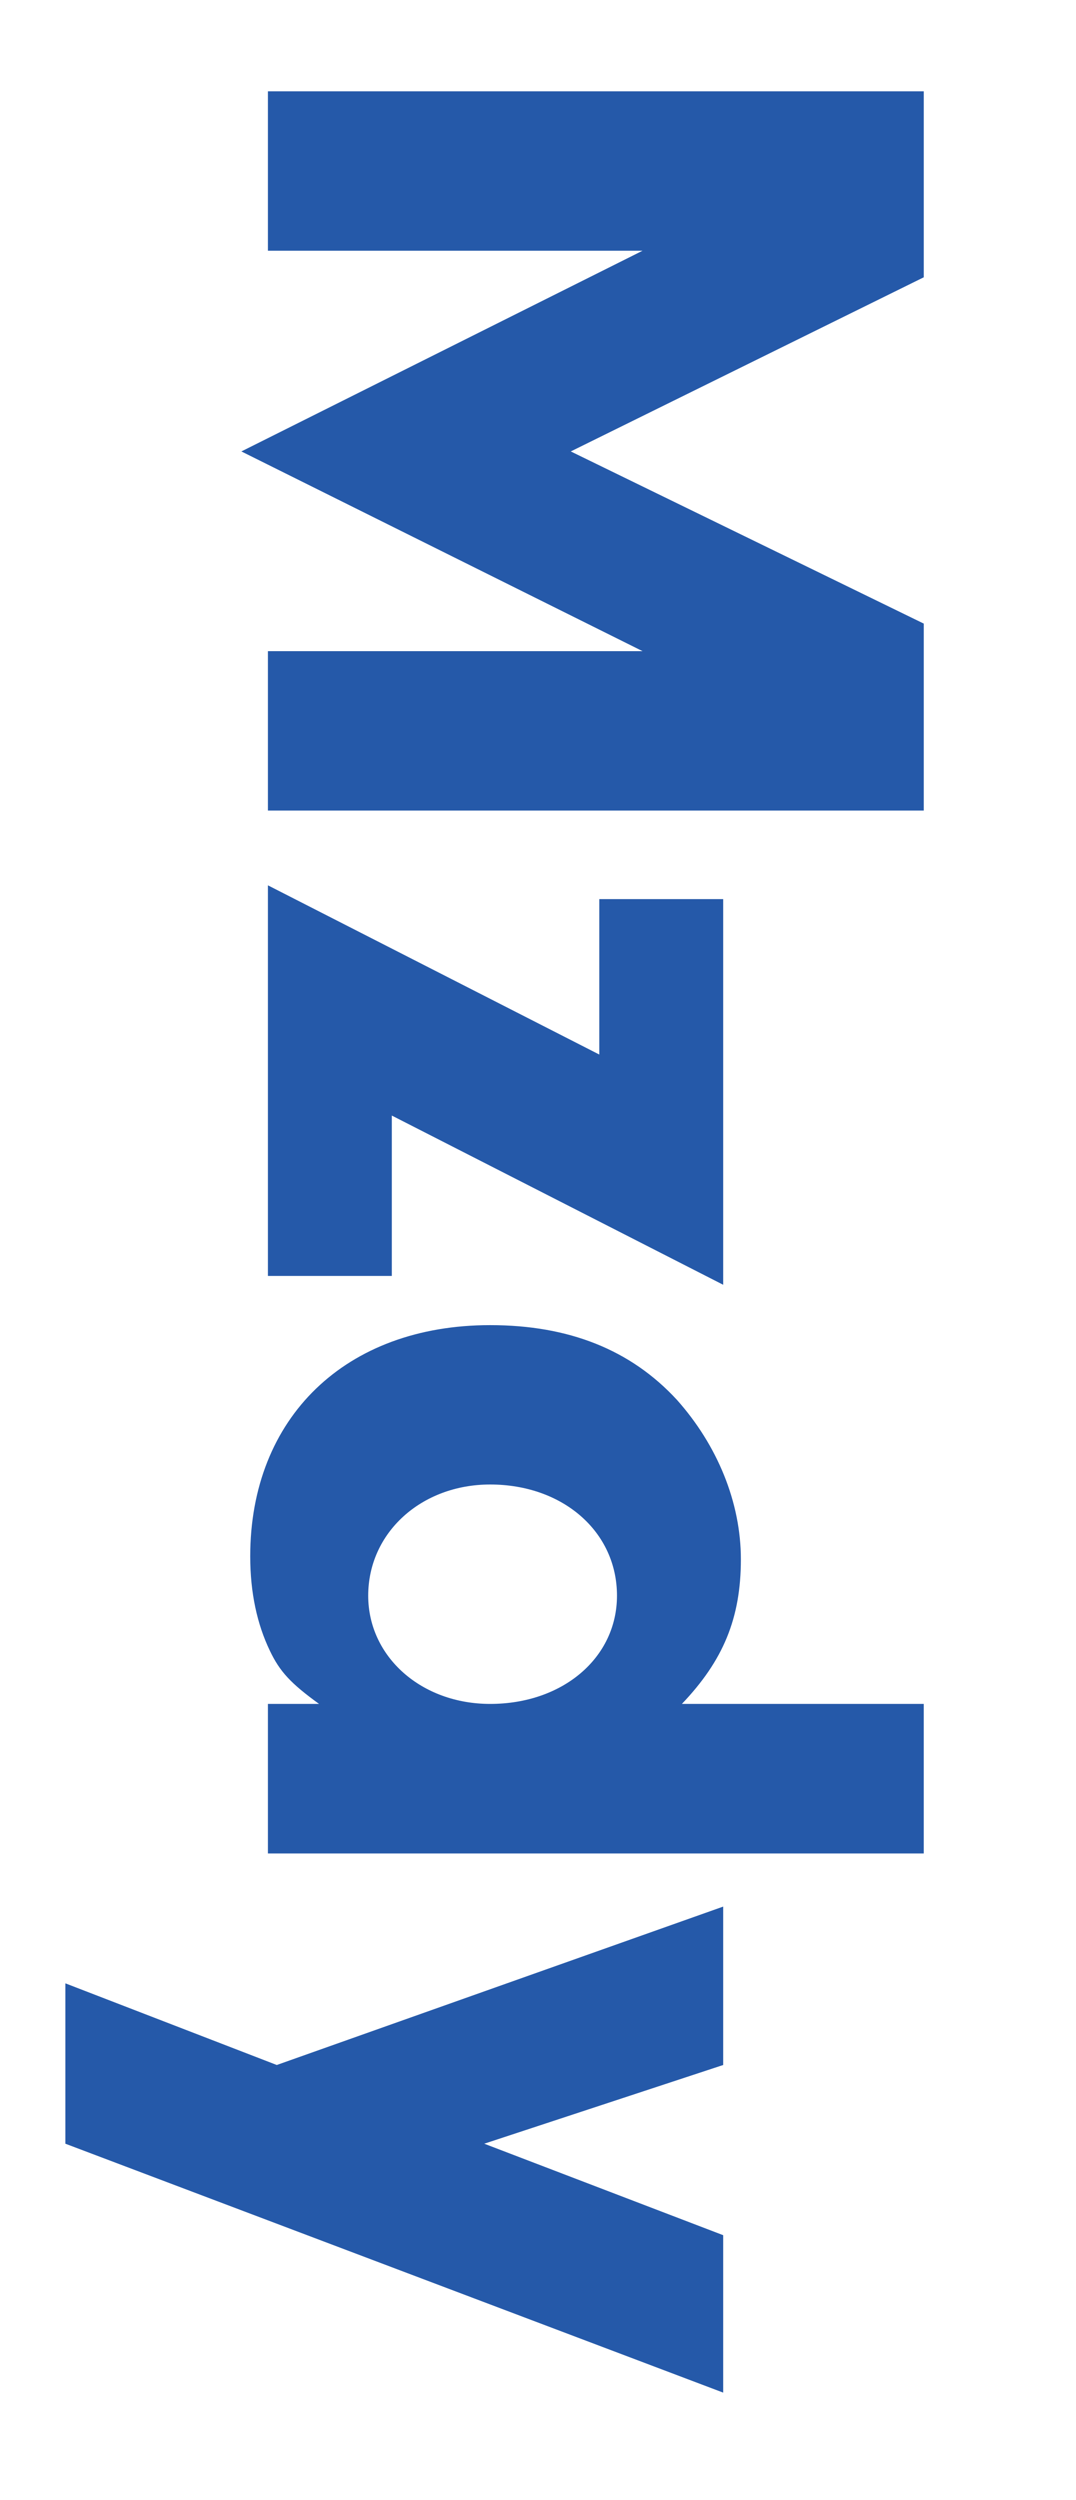 <?xml version="1.0" encoding="utf-8"?>
<!-- Generator: Adobe Illustrator 17.0.0, SVG Export Plug-In . SVG Version: 6.00 Build 0)  -->
<!DOCTYPE svg PUBLIC "-//W3C//DTD SVG 1.1//EN" "http://www.w3.org/Graphics/SVG/1.1/DTD/svg11.dtd">
<svg version="1.1" id="Layer_1" xmlns="http://www.w3.org/2000/svg" xmlns:xlink="http://www.w3.org/1999/xlink" x="0px" y="0px"
	 width="74.07px" height="171.982px" viewBox="0 0 74.07 171.982" enable-background="new 0 0 74.07 171.982" xml:space="preserve">
<g>
	<defs>
		<rect id="SVGID_5_" x="-93.057" y="2.019" width="167.128" height="221.914"/>
	</defs>
	<clipPath id="SVGID_1_">
		<use xlink:href="#SVGID_5_"  overflow="visible"/>
	</clipPath>
	<g clip-path="url(#SVGID_1_)" enable-background="new    ">
		<g>
			<defs>
				<rect id="SVGID_7_" x="-93.161" y="2" width="167.273" height="221.977"/>
			</defs>
			<clipPath id="SVGID_2_">
				<use xlink:href="#SVGID_7_"  overflow="visible"/>
			</clipPath>
			<polygon clip-path="url(#SVGID_2_)" fill="#2559A9" points="44.232,17.249 16.616,31.057 44.232,44.797 18.443,44.797 
				18.443,55.763 63.591,55.763 63.591,42.902 39.291,31.057 63.591,19.076 63.591,6.284 18.443,6.284 18.443,17.249 			"/>
			<polygon clip-path="url(#SVGID_2_)" fill="#2559A9" points="26.972,76.746 49.783,88.388 49.783,61.855 41.254,61.855 
				41.254,72.549 18.443,60.907 18.443,87.779 26.972,87.779 			"/>
			<path clip-path="url(#SVGID_2_)" fill="#2559A9" d="M42.472,109.777c0,4.264-3.723,7.446-8.732,7.446
				c-4.738,0-8.393-3.249-8.393-7.446c0-4.332,3.655-7.649,8.393-7.649C38.749,102.128,42.472,105.377,42.472,109.777z
				 M46.94,117.223c2.843-2.978,4.061-5.889,4.061-9.95c0-3.926-1.625-7.852-4.4-10.965c-3.181-3.452-7.446-5.144-12.86-5.144
				c-9.95,0-16.516,6.363-16.516,15.906c0,2.504,0.474,4.67,1.354,6.498c0.677,1.421,1.421,2.234,3.384,3.655h-3.52v10.288h45.147
				v-10.288H46.94z"/>
			<polygon clip-path="url(#SVGID_2_)" fill="#2559A9" points="33.335,147.479 49.783,142.064 49.783,131.166 19.053,142.064 
				4.5,136.446 4.5,147.479 49.783,164.603 49.783,153.773 			"/>
		</g>
	</g>
</g>
</svg>
